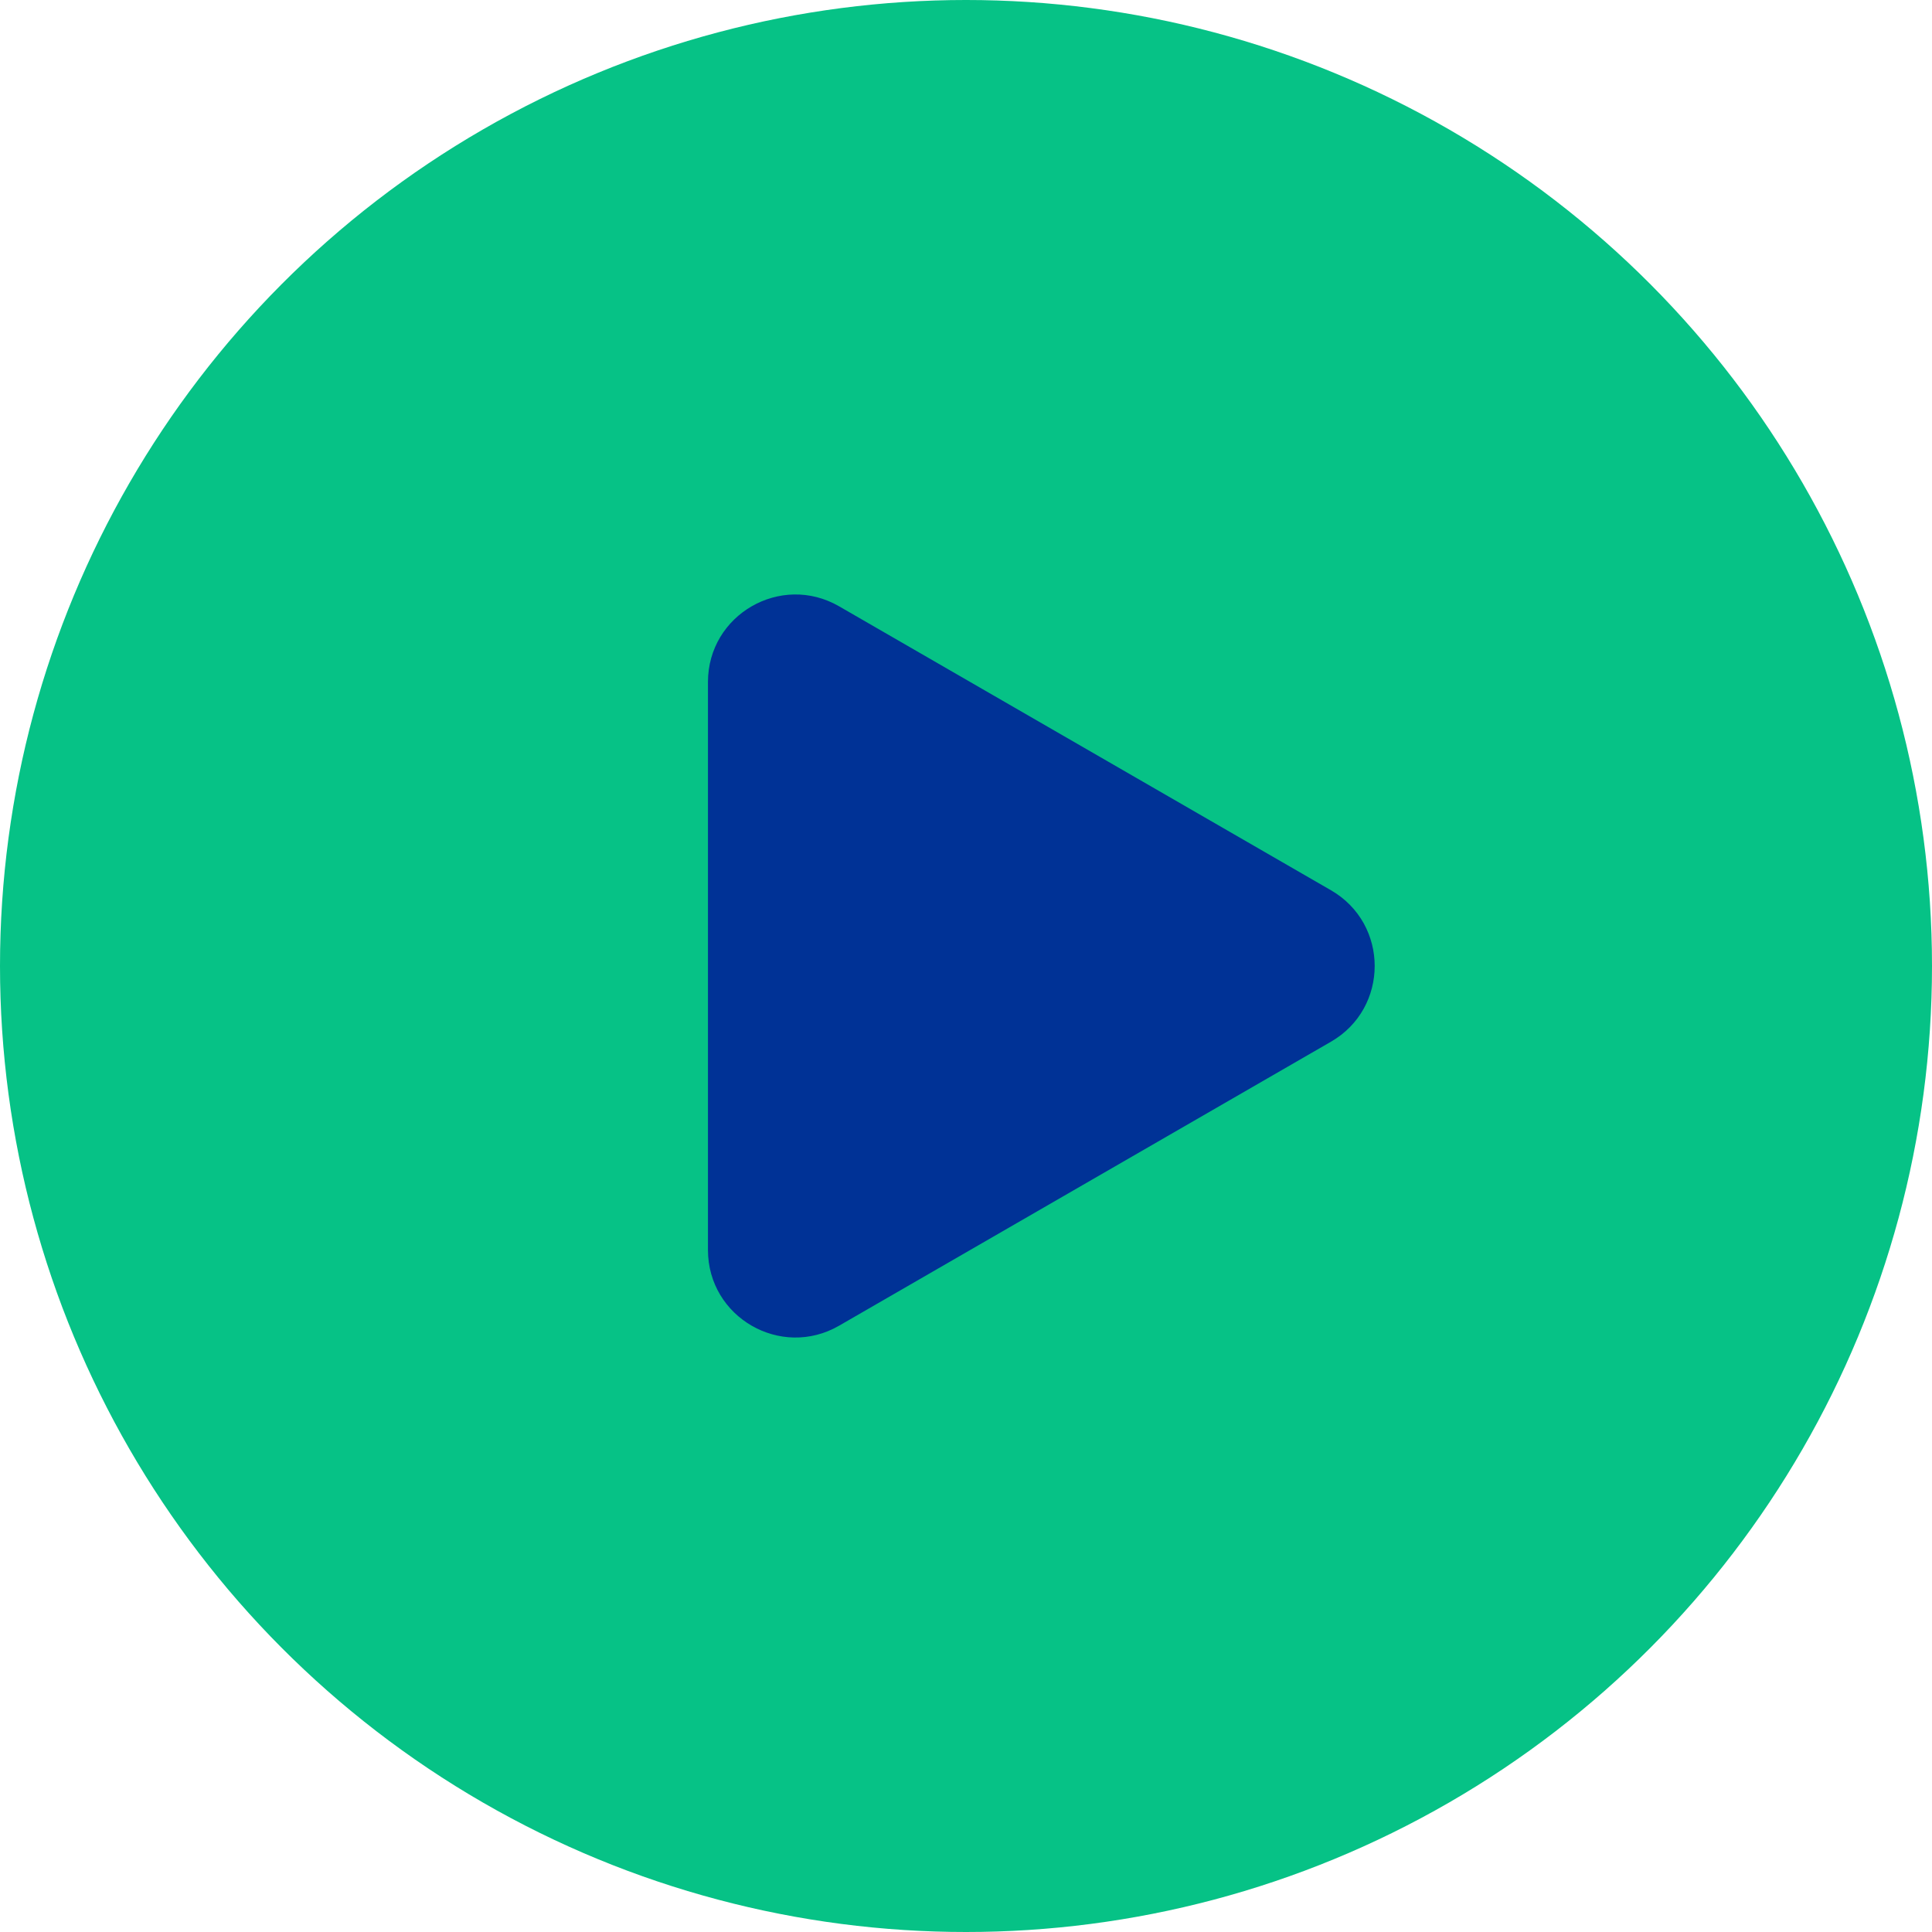 <svg width="64" height="64" viewBox="0 0 64 64" fill="none" xmlns="http://www.w3.org/2000/svg">
<circle cx="32" cy="32" r="32" fill="#06C286"/>
<path d="M44.09 29.491C46.021 30.606 46.021 33.394 44.09 34.508L27.797 43.915C25.866 45.03 23.452 43.637 23.452 41.407L23.452 22.593C23.452 20.363 25.866 18.97 27.797 20.085L44.09 29.491Z" fill="#003296"/>
</svg>
